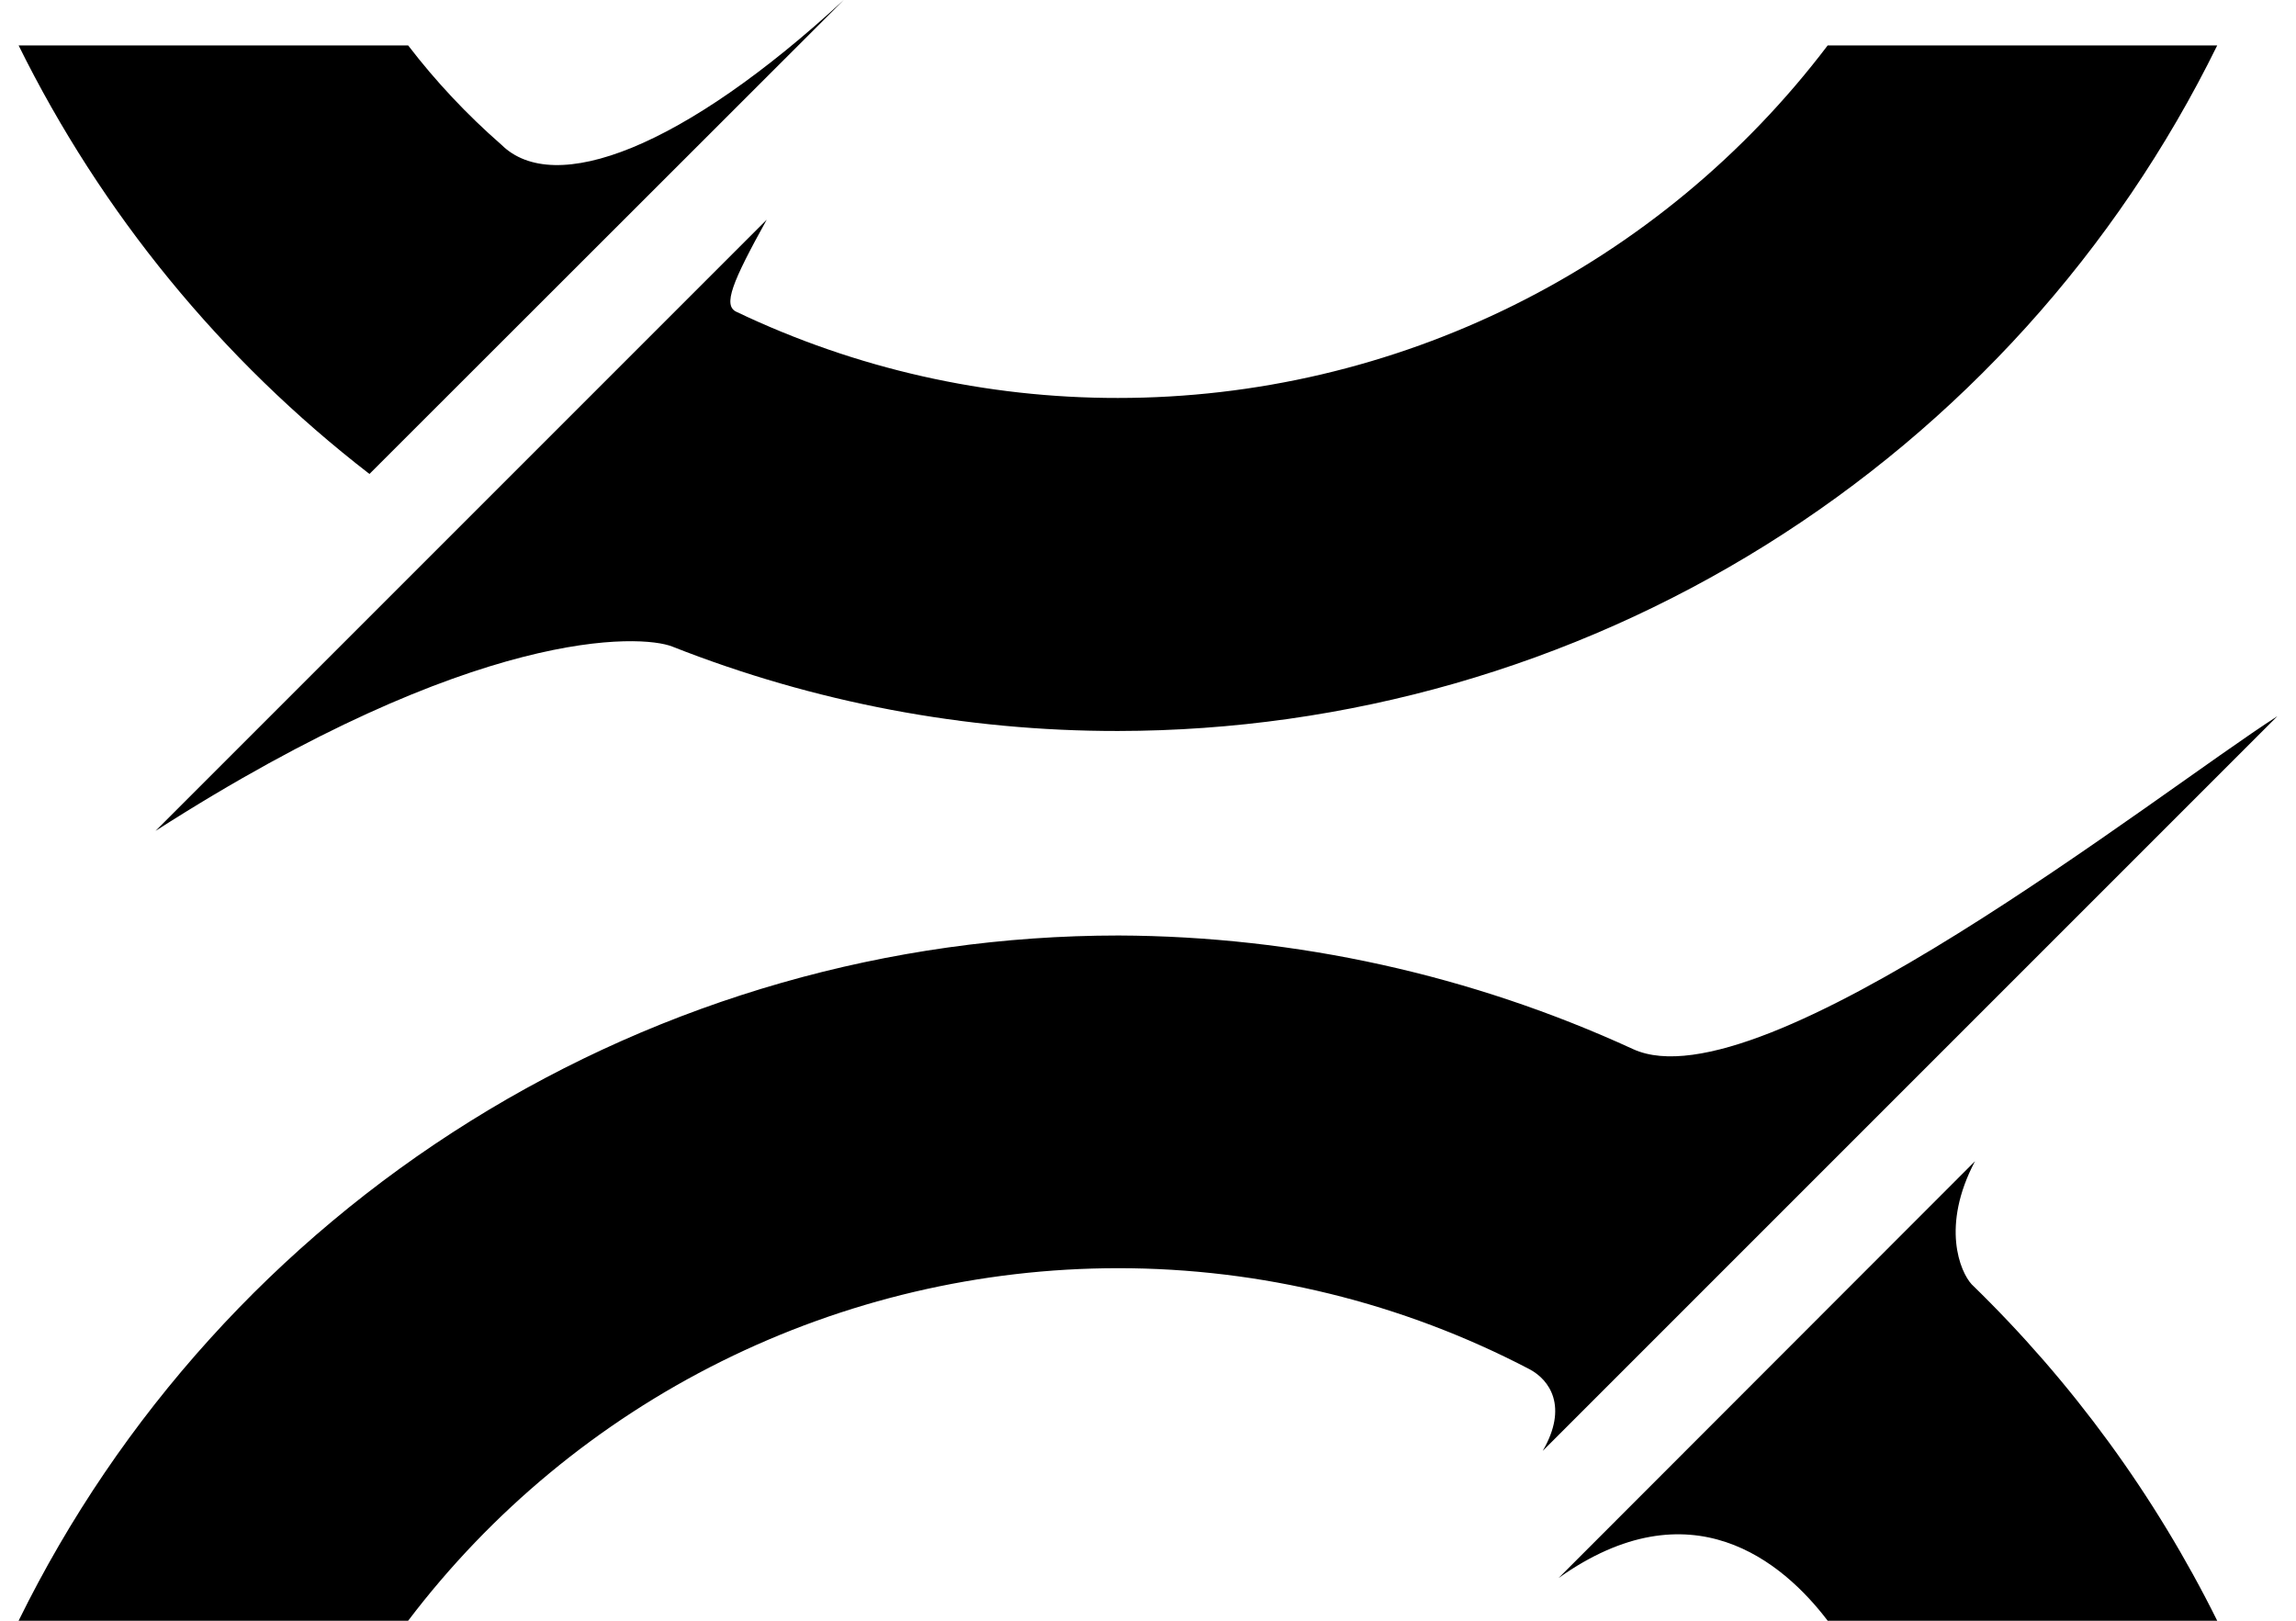 <svg width="68" height="48" viewBox="0 0 68 48" fill="none" xmlns="http://www.w3.org/2000/svg">
<path d="M0.551 1.345H12.088C12.907 2.414 13.832 3.398 14.847 4.284C16.411 5.838 20.227 4.394 24.989 0L10.942 14.037C6.559 10.651 3.005 6.31 0.551 1.345H0.551ZM54.13 1.345C51.67 4.59 48.492 7.222 44.845 9.033C41.198 10.844 37.181 11.787 33.109 11.786C29.2 11.79 25.339 10.919 21.811 9.235C21.403 9.046 21.681 8.359 22.708 6.506L4.606 24.608C14.12 18.511 19.002 18.79 19.908 19.148C24.112 20.806 28.59 21.654 33.109 21.649C39.89 21.642 46.534 19.737 52.288 16.148C58.042 12.56 62.677 7.432 65.667 1.345H54.13ZM58.493 34.391L46.16 46.735C50.075 43.955 52.805 46.257 54.13 48H65.667C63.825 44.291 61.366 40.922 58.394 38.037C58.055 37.669 57.477 36.314 58.493 34.391ZM33.109 37.559C37.352 37.557 41.532 38.582 45.293 40.548C45.901 40.867 46.449 41.664 45.691 42.969L67.45 21.21C63.863 23.512 52.147 32.797 48.371 31.073C43.589 28.876 38.392 27.727 33.129 27.706C26.345 27.708 19.697 29.61 13.94 33.197C8.182 36.784 3.543 41.912 0.551 48H12.088C14.549 44.757 17.727 42.126 21.374 40.315C25.021 38.504 29.037 37.561 33.109 37.559Z" fill="black"/>
</svg>
